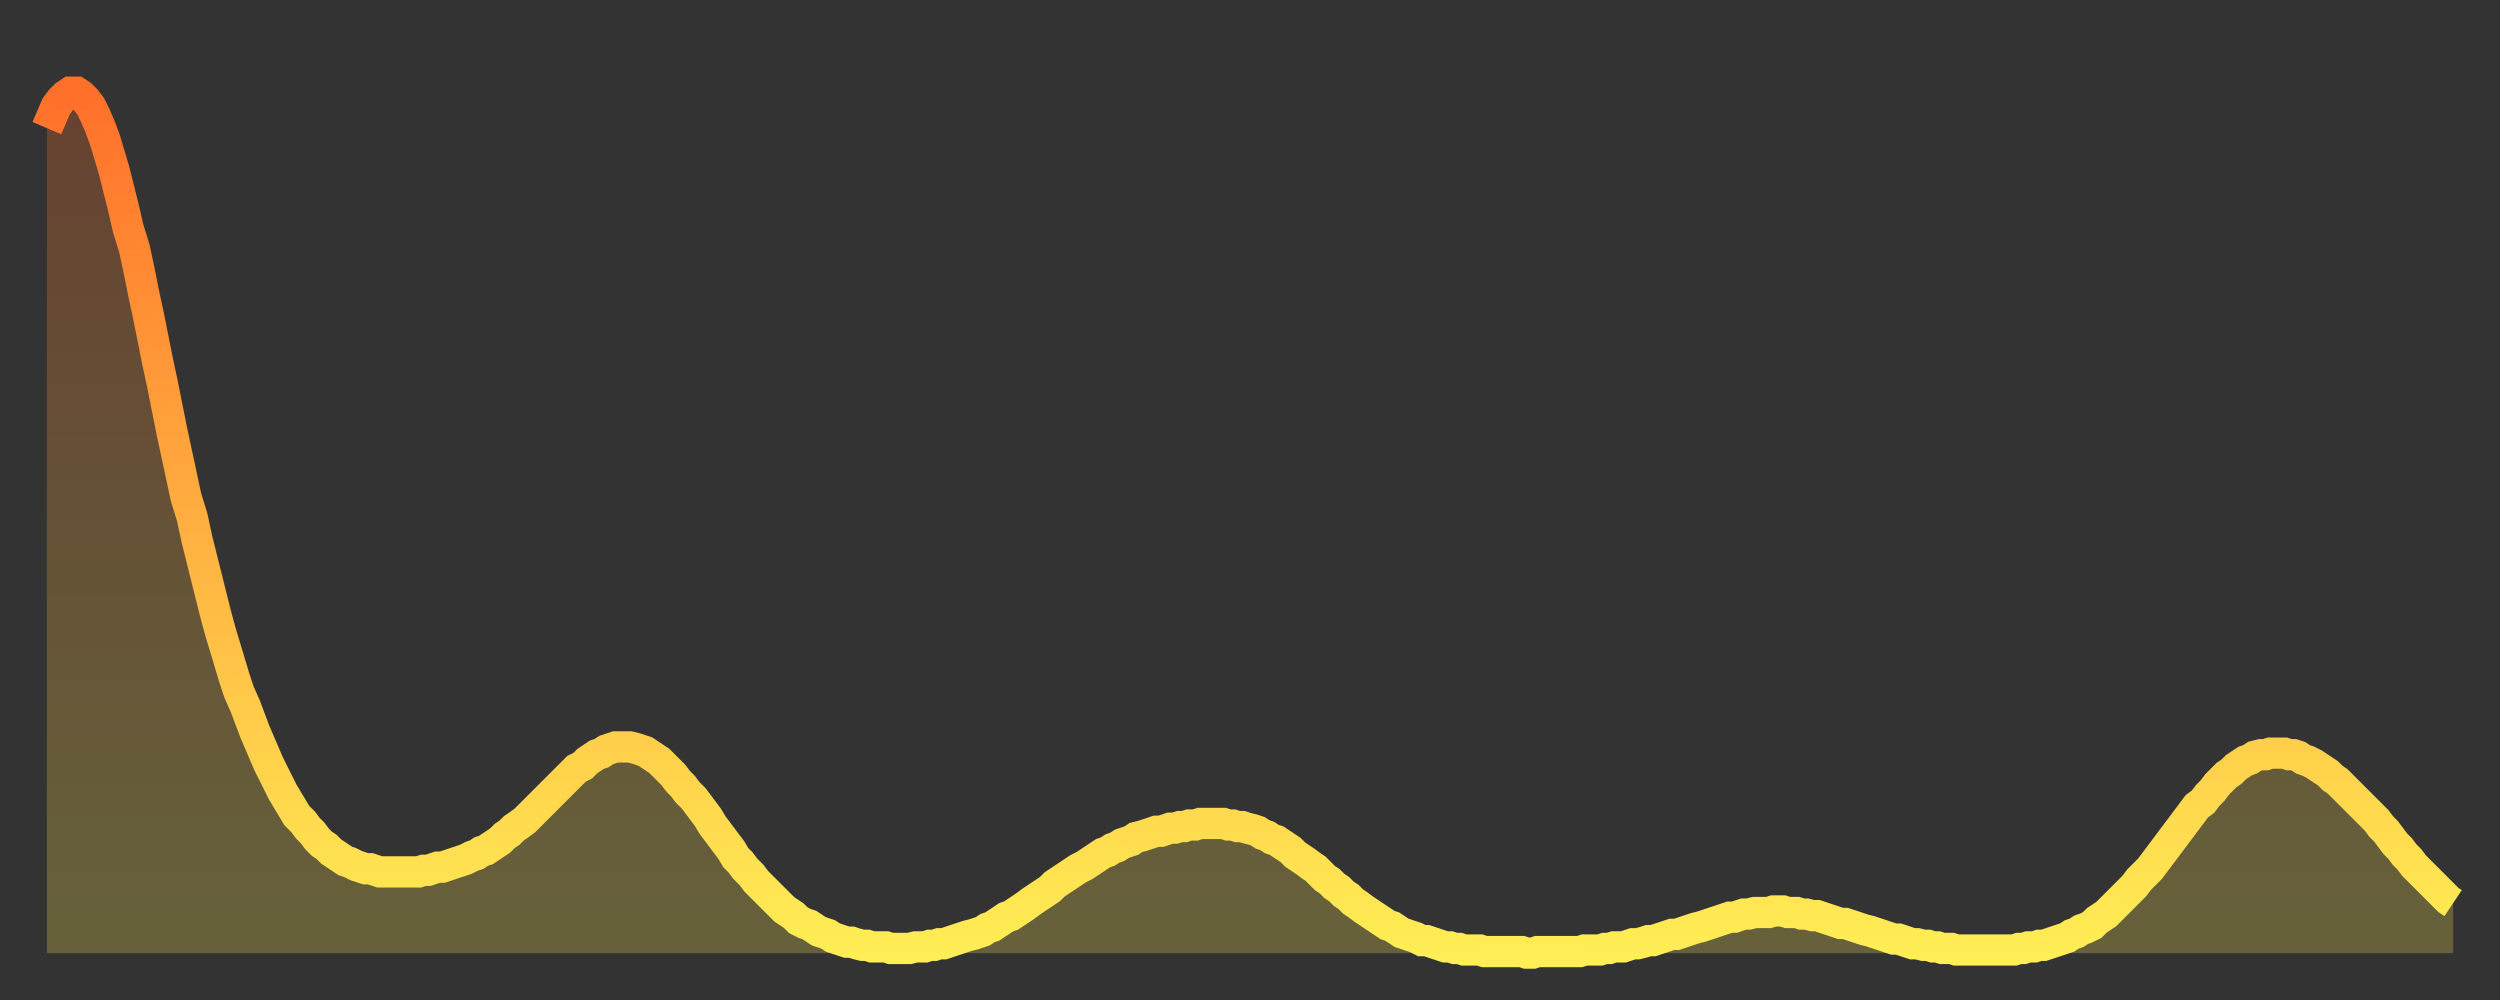 <?xml version="1.0" encoding="utf-8" ?>
<svg baseProfile="full" height="64" version="1.1" width="160" xmlns="http://www.w3.org/2000/svg" xmlns:ev="http://www.w3.org/2001/xml-events" xmlns:xlink="http://www.w3.org/1999/xlink"><rect width="100%" height="100%" fill="#333333" stroke="none"/><defs><linearGradient id="id27960" x1="0" x2="0" y1="0" y2="1"><stop offset="0%" stop-color="#ff702a" /><stop offset="50%" stop-color="#ffaf40" /><stop offset="100%" stop-color="#ffee55" /></linearGradient></defs><g transform="translate(3,3)"><g><path d="M 0.0 5.2 0.3 4.5 0.6 3.8 0.9 3.4 1.2 3.1 1.5 2.9 1.9 2.9 2.2 3.1 2.5 3.4 2.8 3.8 3.1 4.4 3.4 5.1 3.7 5.9 4.0 6.9 4.3 7.9 4.6 9.1 4.9 10.3 5.2 11.6 5.6 12.9 5.9 14.3 6.2 15.8 6.5 17.2 6.8 18.7 7.1 20.2 7.4 21.6 7.7 23.1 8.0 24.6 8.3 26.0 8.6 27.4 8.9 28.8 9.3 30.1 9.6 31.5 9.9 32.7 10.2 33.9 10.5 35.1 10.8 36.3 11.1 37.4 11.4 38.4 11.7 39.4 12.0 40.4 12.3 41.3 12.7 42.2 13.0 43.0 13.3 43.8 13.6 44.5 13.9 45.2 14.2 45.9 14.5 46.5 14.8 47.1 15.1 47.7 15.4 48.2 15.7 48.7 16.0 49.2 16.4 49.6 16.7 50.0 17.0 50.3 17.3 50.7 17.6 51.0 17.9 51.2 18.2 51.5 18.5 51.7 18.8 51.9 19.1 52.1 19.4 52.2 19.8 52.4 20.1 52.5 20.4 52.6 20.7 52.6 21.0 52.7 21.3 52.8 21.6 52.8 21.9 52.8 22.2 52.8 22.5 52.8 22.8 52.8 23.1 52.8 23.5 52.8 23.8 52.8 24.1 52.7 24.4 52.7 24.7 52.6 25.0 52.5 25.3 52.5 25.6 52.4 25.9 52.3 26.2 52.2 26.5 52.1 26.8 52.0 27.2 51.8 27.5 51.7 27.8 51.5 28.1 51.4 28.4 51.2 28.7 51.0 29.0 50.8 29.3 50.5 29.6 50.3 29.9 50.0 30.2 49.8 30.6 49.5 30.9 49.2 31.2 48.9 31.5 48.6 31.8 48.3 32.1 48.0 32.4 47.7 32.7 47.4 33.0 47.1 33.3 46.8 33.6 46.5 33.9 46.2 34.3 46.0 34.6 45.7 34.9 45.5 35.2 45.3 35.5 45.2 35.8 45.0 36.1 44.9 36.4 44.8 36.7 44.8 37.0 44.8 37.3 44.8 37.7 44.9 38.0 45.0 38.3 45.1 38.6 45.3 38.9 45.5 39.2 45.7 39.5 46.0 39.8 46.3 40.1 46.6 40.4 47.0 40.7 47.3 41.0 47.7 41.4 48.1 41.7 48.5 42.0 48.9 42.3 49.3 42.6 49.8 42.9 50.2 43.2 50.6 43.5 51.0 43.8 51.4 44.1 51.9 44.4 52.2 44.7 52.6 45.1 53.0 45.4 53.4 45.7 53.7 46.0 54.0 46.3 54.3 46.6 54.6 46.9 54.9 47.2 55.2 47.5 55.4 47.8 55.6 48.1 55.9 48.5 56.1 48.8 56.2 49.1 56.4 49.4 56.6 49.7 56.7 50.0 56.8 50.3 57.0 50.6 57.1 50.9 57.2 51.2 57.3 51.5 57.3 51.8 57.4 52.2 57.5 52.5 57.5 52.8 57.6 53.1 57.6 53.4 57.6 53.7 57.6 54.0 57.7 54.3 57.7 54.6 57.7 54.9 57.7 55.2 57.7 55.6 57.6 55.9 57.6 56.2 57.6 56.5 57.5 56.8 57.5 57.1 57.4 57.4 57.4 57.7 57.3 58.0 57.2 58.3 57.1 58.6 57.0 58.9 56.9 59.3 56.8 59.6 56.7 59.9 56.6 60.2 56.4 60.5 56.3 60.8 56.1 61.1 55.9 61.4 55.7 61.7 55.6 62.0 55.4 62.3 55.2 62.6 55.0 63.0 54.7 63.3 54.5 63.6 54.3 63.9 54.1 64.2 53.9 64.5 53.6 64.8 53.4 65.1 53.2 65.4 53.0 65.7 52.8 66.0 52.6 66.4 52.4 66.7 52.2 67.0 52.0 67.3 51.8 67.6 51.6 67.9 51.5 68.2 51.3 68.5 51.2 68.8 51.0 69.1 50.9 69.4 50.8 69.7 50.6 70.1 50.5 70.4 50.4 70.7 50.3 71.0 50.2 71.3 50.2 71.6 50.1 71.9 50.0 72.2 50.0 72.5 49.9 72.8 49.9 73.1 49.8 73.5 49.8 73.8 49.7 74.1 49.7 74.4 49.7 74.7 49.7 75.0 49.7 75.3 49.7 75.6 49.8 75.9 49.8 76.2 49.9 76.5 49.9 76.8 50.0 77.2 50.1 77.5 50.2 77.8 50.4 78.1 50.5 78.4 50.7 78.7 50.8 79.0 51.0 79.3 51.2 79.6 51.4 79.9 51.7 80.2 51.9 80.5 52.1 80.9 52.4 81.2 52.6 81.5 52.9 81.8 53.2 82.1 53.4 82.4 53.7 82.7 53.9 83.0 54.2 83.3 54.4 83.6 54.7 83.9 54.9 84.3 55.2 84.6 55.4 84.9 55.6 85.2 55.8 85.5 56.0 85.8 56.2 86.1 56.3 86.4 56.5 86.7 56.7 87.0 56.8 87.3 56.9 87.6 57.0 88.0 57.2 88.3 57.2 88.6 57.3 88.9 57.4 89.2 57.5 89.5 57.6 89.8 57.6 90.1 57.7 90.4 57.7 90.7 57.8 91.0 57.8 91.4 57.8 91.7 57.8 92.0 57.9 92.3 57.9 92.6 57.9 92.9 57.9 93.2 57.9 93.5 57.9 93.8 57.9 94.1 57.9 94.4 57.9 94.7 58.0 95.1 58.0 95.4 57.9 95.7 57.9 96.0 57.9 96.3 57.9 96.6 57.9 96.9 57.9 97.2 57.9 97.5 57.9 97.8 57.9 98.1 57.9 98.4 57.8 98.8 57.8 99.1 57.8 99.4 57.8 99.7 57.7 100.0 57.7 100.3 57.6 100.6 57.6 100.9 57.6 101.2 57.5 101.5 57.4 101.8 57.4 102.2 57.3 102.5 57.2 102.8 57.2 103.1 57.1 103.4 57.0 103.7 56.9 104.0 56.8 104.3 56.8 104.6 56.7 104.9 56.6 105.2 56.5 105.5 56.4 105.9 56.3 106.2 56.2 106.5 56.1 106.8 56.0 107.1 55.9 107.4 55.8 107.7 55.7 108.0 55.7 108.3 55.6 108.6 55.5 108.9 55.5 109.3 55.4 109.6 55.4 109.9 55.4 110.2 55.4 110.5 55.3 110.8 55.3 111.1 55.3 111.4 55.4 111.7 55.4 112.0 55.4 112.3 55.5 112.6 55.5 113.0 55.6 113.3 55.6 113.6 55.7 113.9 55.8 114.2 55.9 114.5 56.0 114.8 56.1 115.1 56.1 115.4 56.2 115.7 56.3 116.0 56.4 116.3 56.5 116.7 56.6 117.0 56.7 117.3 56.8 117.6 56.9 117.9 57.0 118.2 57.1 118.5 57.1 118.8 57.2 119.1 57.3 119.4 57.4 119.7 57.4 120.1 57.5 120.4 57.5 120.7 57.6 121.0 57.6 121.3 57.7 121.6 57.7 121.9 57.7 122.2 57.8 122.5 57.8 122.8 57.8 123.1 57.8 123.4 57.8 123.8 57.8 124.1 57.8 124.4 57.8 124.7 57.8 125.0 57.8 125.3 57.8 125.6 57.8 125.9 57.8 126.2 57.7 126.5 57.7 126.8 57.6 127.2 57.6 127.5 57.5 127.8 57.5 128.1 57.4 128.4 57.3 128.7 57.2 129.0 57.1 129.3 57.0 129.6 56.8 129.9 56.7 130.2 56.5 130.5 56.4 130.9 56.2 131.2 55.9 131.5 55.7 131.8 55.5 132.1 55.2 132.4 54.9 132.7 54.6 133.0 54.3 133.3 54.0 133.6 53.7 133.9 53.3 134.2 53.0 134.6 52.6 134.9 52.2 135.2 51.8 135.5 51.4 135.8 51.0 136.1 50.6 136.4 50.2 136.7 49.8 137.0 49.4 137.3 49.0 137.6 48.6 138.0 48.3 138.3 47.9 138.6 47.6 138.9 47.2 139.2 46.9 139.5 46.6 139.8 46.4 140.1 46.1 140.4 45.9 140.7 45.7 141.0 45.6 141.3 45.4 141.7 45.3 142.0 45.3 142.3 45.2 142.6 45.2 142.9 45.2 143.2 45.2 143.5 45.3 143.8 45.3 144.1 45.4 144.4 45.6 144.7 45.7 145.1 45.9 145.4 46.1 145.7 46.3 146.0 46.5 146.3 46.8 146.6 47.0 146.9 47.3 147.2 47.6 147.5 47.9 147.8 48.2 148.1 48.5 148.4 48.8 148.8 49.2 149.1 49.5 149.4 49.9 149.7 50.2 150.0 50.6 150.3 51.0 150.6 51.3 150.9 51.7 151.2 52.0 151.5 52.4 151.8 52.7 152.1 53.0 152.5 53.4 152.8 53.7 153.1 54.0 153.4 54.3 153.7 54.6 154.0 54.8" fill="none" id="graph-curve" opacity="1" stroke="url(#id27960)" stroke-width="2" /><path d="M 0 58 L 0.0 5.2 0.3 4.5 0.6 3.8 0.9 3.4 1.2 3.1 1.5 2.9 1.9 2.9 2.2 3.1 2.5 3.4 2.8 3.8 3.1 4.4 3.4 5.1 3.7 5.9 4.0 6.9 4.3 7.9 4.6 9.1 4.9 10.3 5.2 11.6 5.6 12.9 5.9 14.3 6.2 15.8 6.5 17.2 6.8 18.7 7.1 20.2 7.4 21.6 7.7 23.1 8.0 24.6 8.3 26.0 8.6 27.4 8.9 28.8 9.3 30.1 9.6 31.5 9.9 32.7 10.2 33.9 10.5 35.1 10.8 36.3 11.1 37.4 11.4 38.4 11.7 39.4 12.0 40.4 12.3 41.3 12.7 42.2 13.0 43.0 13.3 43.8 13.6 44.5 13.9 45.2 14.2 45.9 14.5 46.5 14.8 47.1 15.1 47.7 15.4 48.2 15.7 48.7 16.0 49.2 16.4 49.6 16.7 50.0 17.0 50.3 17.3 50.7 17.6 51.0 17.9 51.2 18.2 51.5 18.5 51.7 18.8 51.9 19.1 52.1 19.4 52.2 19.8 52.4 20.1 52.5 20.4 52.6 20.7 52.6 21.0 52.7 21.3 52.8 21.6 52.8 21.9 52.8 22.2 52.8 22.5 52.8 22.8 52.8 23.1 52.8 23.5 52.8 23.8 52.8 24.1 52.7 24.4 52.7 24.7 52.6 25.0 52.5 25.3 52.5 25.6 52.4 25.9 52.3 26.2 52.2 26.5 52.1 26.8 52.0 27.2 51.8 27.5 51.7 27.8 51.5 28.1 51.4 28.4 51.2 28.7 51.0 29.0 50.8 29.3 50.5 29.6 50.3 29.9 50.0 30.2 49.8 30.6 49.5 30.9 49.2 31.2 48.9 31.5 48.6 31.8 48.3 32.1 48.0 32.4 47.7 32.7 47.4 33.0 47.1 33.3 46.8 33.6 46.5 33.9 46.2 34.3 46.0 34.6 45.7 34.9 45.5 35.2 45.3 35.5 45.2 35.8 45.0 36.1 44.9 36.4 44.8 36.7 44.8 37.0 44.8 37.3 44.8 37.7 44.9 38.0 45.0 38.3 45.1 38.6 45.3 38.9 45.5 39.2 45.7 39.5 46.0 39.8 46.3 40.1 46.6 40.4 47.0 40.7 47.3 41.0 47.7 41.4 48.1 41.7 48.5 42.0 48.9 42.3 49.3 42.6 49.8 42.9 50.2 43.2 50.6 43.5 51.0 43.8 51.4 44.1 51.9 44.4 52.2 44.7 52.6 45.1 53.0 45.4 53.4 45.7 53.7 46.0 54.0 46.3 54.3 46.6 54.6 46.9 54.9 47.2 55.2 47.5 55.4 47.8 55.6 48.1 55.9 48.5 56.1 48.8 56.2 49.1 56.4 49.4 56.6 49.7 56.7 50.0 56.8 50.3 57.0 50.6 57.1 50.9 57.2 51.2 57.3 51.5 57.3 51.8 57.4 52.2 57.5 52.5 57.5 52.8 57.6 53.1 57.6 53.4 57.6 53.7 57.6 54.0 57.7 54.3 57.7 54.6 57.7 54.9 57.7 55.2 57.7 55.6 57.6 55.9 57.6 56.2 57.6 56.5 57.5 56.8 57.5 57.1 57.4 57.4 57.4 57.7 57.3 58.0 57.2 58.3 57.1 58.6 57.0 58.9 56.9 59.3 56.8 59.6 56.7 59.9 56.6 60.2 56.4 60.5 56.3 60.8 56.1 61.1 55.9 61.4 55.7 61.7 55.6 62.0 55.4 62.3 55.2 62.6 55.0 63.0 54.7 63.3 54.5 63.6 54.3 63.9 54.1 64.2 53.9 64.5 53.6 64.8 53.4 65.1 53.2 65.4 53.0 65.7 52.8 66.0 52.6 66.4 52.4 66.7 52.2 67.0 52.0 67.3 51.8 67.6 51.6 67.9 51.5 68.2 51.3 68.5 51.2 68.8 51.0 69.1 50.9 69.4 50.8 69.7 50.6 70.1 50.5 70.4 50.4 70.7 50.3 71.0 50.2 71.3 50.2 71.6 50.1 71.9 50.0 72.2 50.0 72.5 49.9 72.8 49.9 73.1 49.8 73.5 49.8 73.8 49.7 74.1 49.7 74.4 49.7 74.7 49.7 75.0 49.7 75.3 49.7 75.6 49.8 75.9 49.8 76.2 49.9 76.5 49.9 76.8 50.0 77.2 50.1 77.5 50.2 77.8 50.4 78.1 50.5 78.4 50.7 78.7 50.8 79.0 51.0 79.3 51.2 79.6 51.4 79.9 51.7 80.2 51.9 80.5 52.1 80.9 52.4 81.2 52.6 81.5 52.9 81.8 53.2 82.1 53.4 82.4 53.7 82.7 53.9 83.0 54.2 83.3 54.4 83.6 54.7 83.9 54.9 84.3 55.2 84.6 55.4 84.9 55.6 85.2 55.8 85.5 56.0 85.8 56.2 86.1 56.3 86.4 56.5 86.7 56.7 87.0 56.8 87.3 56.9 87.6 57.0 88.0 57.2 88.3 57.2 88.6 57.3 88.9 57.4 89.2 57.5 89.5 57.6 89.8 57.6 90.1 57.7 90.4 57.7 90.7 57.8 91.0 57.8 91.4 57.8 91.7 57.8 92.0 57.9 92.3 57.9 92.6 57.9 92.9 57.9 93.2 57.9 93.5 57.9 93.8 57.9 94.1 57.9 94.4 57.9 94.7 58.0 95.1 58.0 95.4 57.9 95.7 57.9 96.0 57.9 96.3 57.9 96.6 57.9 96.9 57.9 97.2 57.9 97.5 57.9 97.8 57.9 98.1 57.9 98.4 57.8 98.8 57.8 99.1 57.8 99.4 57.8 99.7 57.7 100.0 57.7 100.3 57.6 100.6 57.6 100.9 57.6 101.2 57.5 101.5 57.4 101.8 57.4 102.2 57.3 102.5 57.2 102.8 57.2 103.1 57.1 103.4 57.0 103.7 56.9 104.0 56.8 104.3 56.8 104.6 56.7 104.9 56.6 105.2 56.5 105.5 56.4 105.9 56.3 106.2 56.2 106.5 56.1 106.8 56.0 107.1 55.9 107.4 55.8 107.7 55.7 108.0 55.7 108.3 55.6 108.6 55.5 108.9 55.5 109.3 55.4 109.6 55.4 109.9 55.4 110.2 55.4 110.5 55.3 110.8 55.3 111.1 55.3 111.4 55.4 111.7 55.4 112.0 55.4 112.3 55.5 112.6 55.5 113.0 55.6 113.3 55.6 113.6 55.7 113.9 55.8 114.2 55.9 114.5 56.0 114.8 56.1 115.1 56.1 115.4 56.2 115.7 56.3 116.0 56.4 116.3 56.5 116.7 56.6 117.0 56.7 117.3 56.8 117.6 56.9 117.9 57.0 118.2 57.1 118.5 57.1 118.8 57.2 119.1 57.3 119.4 57.4 119.7 57.4 120.1 57.5 120.4 57.5 120.7 57.6 121.0 57.6 121.3 57.7 121.6 57.7 121.9 57.7 122.2 57.8 122.5 57.8 122.8 57.8 123.1 57.8 123.4 57.8 123.8 57.8 124.1 57.8 124.4 57.8 124.7 57.8 125.0 57.8 125.3 57.8 125.6 57.8 125.9 57.8 126.2 57.7 126.5 57.7 126.8 57.6 127.2 57.6 127.5 57.5 127.8 57.5 128.1 57.4 128.4 57.3 128.7 57.2 129.0 57.1 129.3 57.0 129.6 56.8 129.9 56.7 130.2 56.5 130.5 56.4 130.9 56.2 131.2 55.9 131.5 55.7 131.8 55.5 132.1 55.2 132.4 54.9 132.7 54.6 133.0 54.3 133.3 54.0 133.6 53.7 133.9 53.3 134.2 53.0 134.6 52.6 134.9 52.2 135.2 51.8 135.5 51.4 135.8 51.0 136.1 50.6 136.4 50.2 136.7 49.8 137.0 49.4 137.3 49.0 137.6 48.6 138.0 48.3 138.3 47.9 138.6 47.6 138.9 47.2 139.2 46.9 139.5 46.6 139.8 46.4 140.1 46.1 140.4 45.9 140.7 45.7 141.0 45.6 141.3 45.4 141.7 45.3 142.0 45.3 142.3 45.2 142.6 45.2 142.9 45.2 143.2 45.2 143.5 45.3 143.8 45.3 144.1 45.4 144.4 45.6 144.7 45.7 145.1 45.9 145.4 46.1 145.7 46.3 146.0 46.5 146.3 46.8 146.6 47.0 146.9 47.3 147.2 47.6 147.5 47.9 147.8 48.2 148.1 48.5 148.4 48.8 148.8 49.2 149.1 49.5 149.4 49.9 149.7 50.2 150.0 50.6 150.3 51.0 150.6 51.3 150.9 51.7 151.2 52.0 151.5 52.4 151.8 52.7 152.1 53.0 152.5 53.4 152.8 53.7 153.1 54.0 153.4 54.3 153.7 54.6 154.0 54.8 154 58" fill="url(#id27960)" fill-opacity=".25" id="graph-shadow" /></g></g></svg>